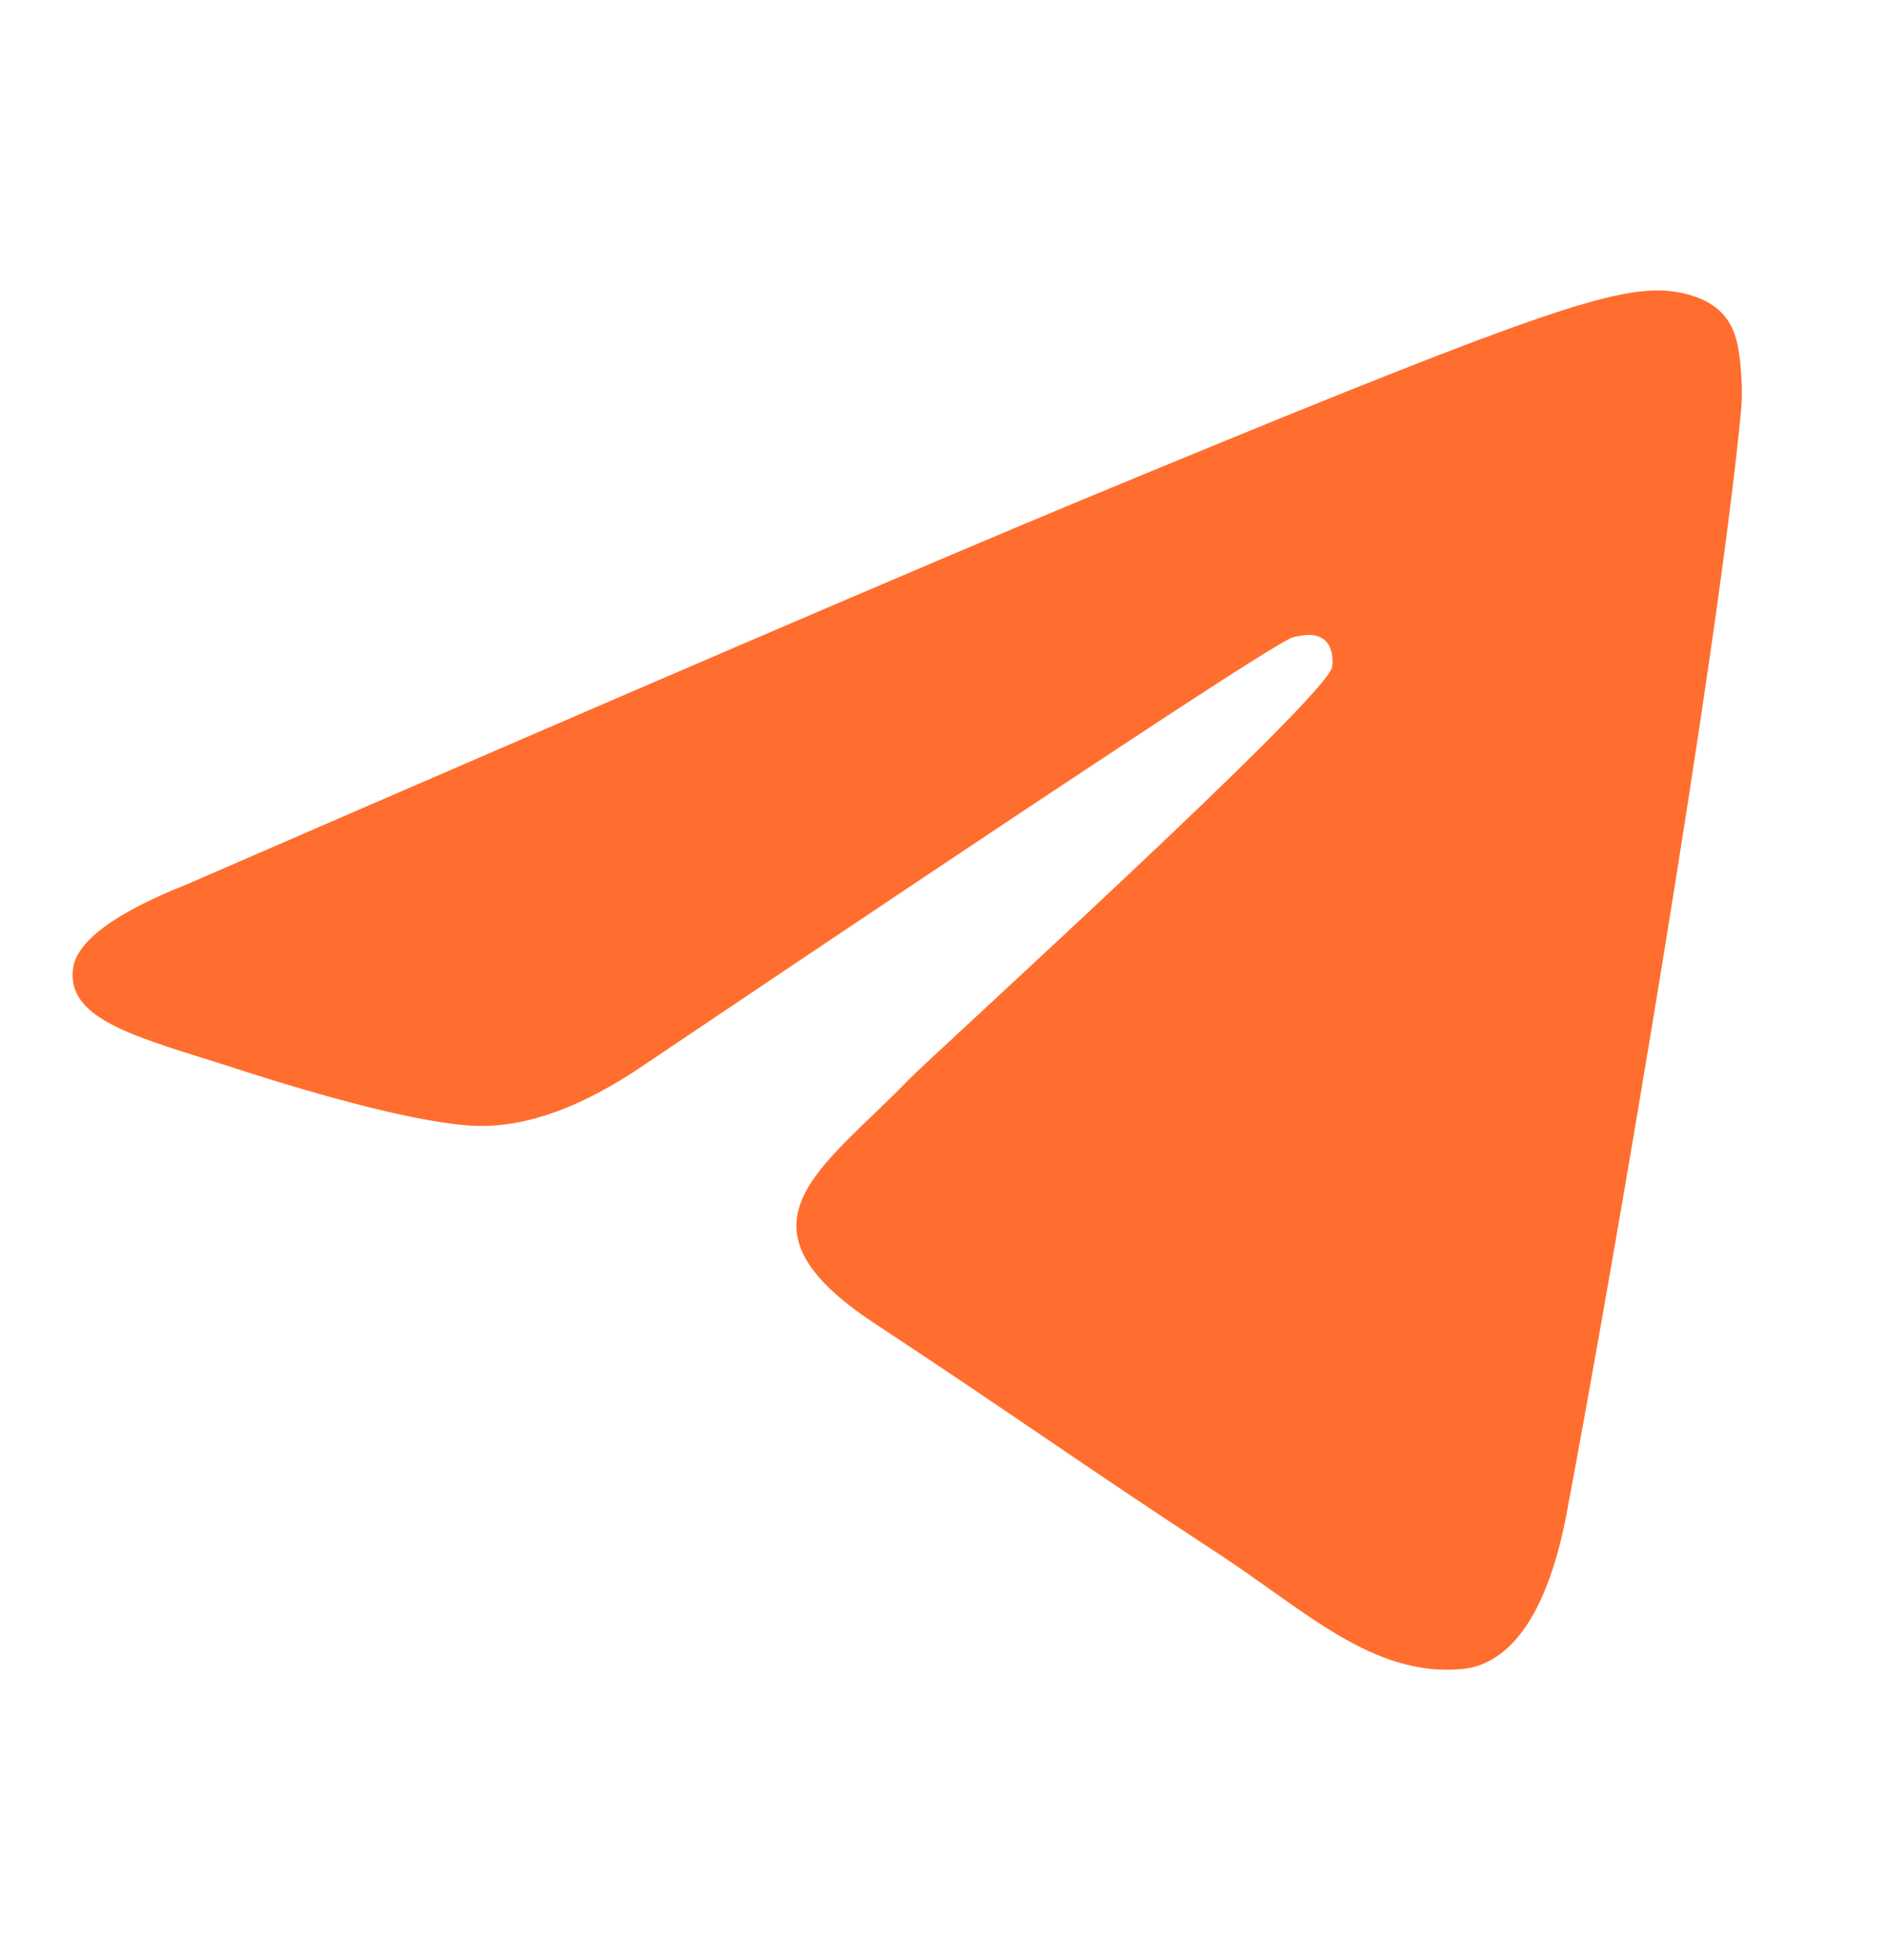 <?xml version="1.0" encoding="UTF-8"?> <svg xmlns="http://www.w3.org/2000/svg" width="26" height="27" viewBox="0 0 26 27" fill="none"> <path fill-rule="evenodd" clip-rule="evenodd" d="M2.581 12.179C8.755 9.498 12.872 7.73 14.932 6.876C20.814 4.438 22.036 4.014 22.832 4C23.008 3.997 23.399 4.04 23.653 4.246C23.867 4.419 23.926 4.653 23.954 4.817C23.983 4.982 24.018 5.356 23.99 5.648C23.671 8.987 22.292 17.087 21.59 20.826C21.294 22.408 20.709 22.939 20.143 22.991C18.913 23.103 17.979 22.18 16.788 21.402C14.924 20.184 13.871 19.426 12.062 18.237C9.971 16.864 11.326 16.109 12.518 14.875C12.83 14.552 18.248 9.639 18.353 9.193C18.366 9.138 18.379 8.93 18.255 8.82C18.131 8.71 17.948 8.748 17.816 8.778C17.629 8.82 14.652 10.782 8.883 14.664C8.038 15.242 7.272 15.524 6.586 15.509C5.83 15.493 4.376 15.083 3.294 14.733C1.968 14.303 0.914 14.076 1.006 13.346C1.053 12.966 1.579 12.577 2.581 12.179Z" fill="#FF6E2E"></path> </svg> 